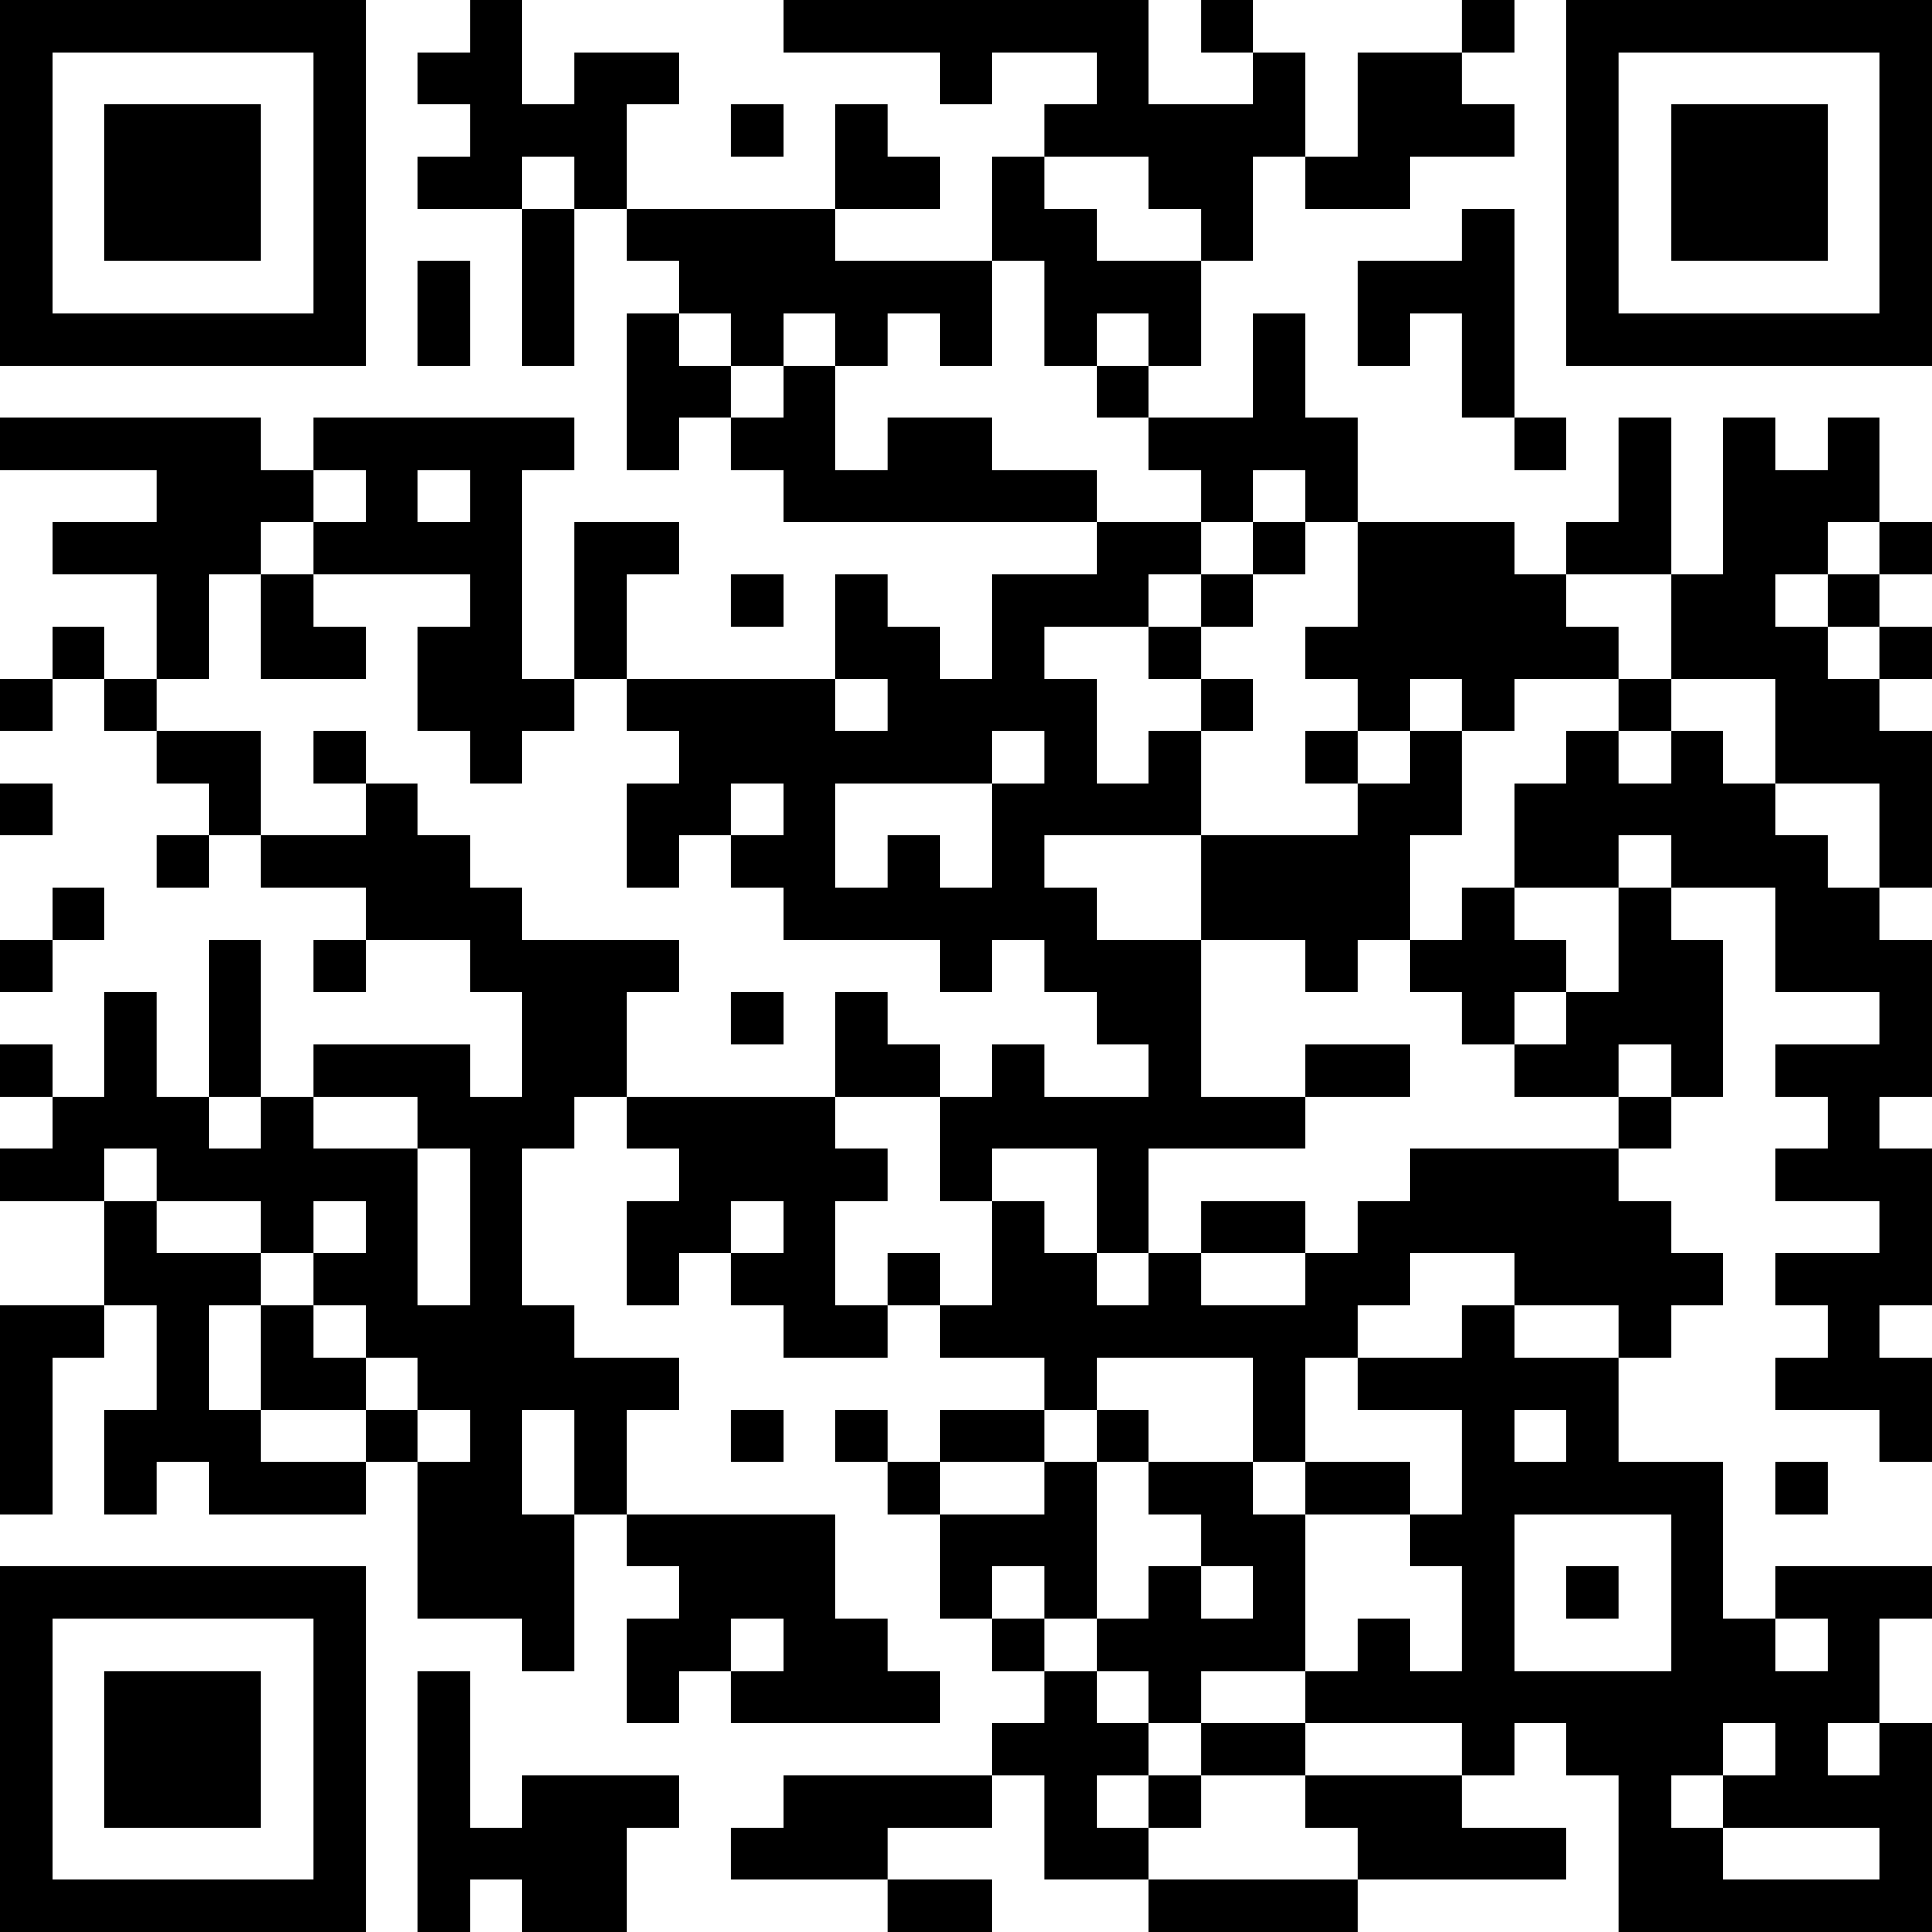 <?xml version="1.0" encoding="UTF-8"?>
<svg xmlns="http://www.w3.org/2000/svg" version="1.1" width="400" height="400" viewBox="0 0 400 400"><rect x="0" y="0" width="400" height="400" fill="#ffffff"/><g transform="scale(10.811)"><g transform="translate(0,0)"><path fill-rule="evenodd" d="M9 0L9 1L8 1L8 2L9 2L9 3L8 3L8 4L10 4L10 7L11 7L11 4L12 4L12 5L13 5L13 6L12 6L12 9L13 9L13 8L14 8L14 9L15 9L15 10L21 10L21 11L19 11L19 13L18 13L18 12L17 12L17 11L16 11L16 13L12 13L12 11L13 11L13 10L11 10L11 13L10 13L10 9L11 9L11 8L6 8L6 9L5 9L5 8L0 8L0 9L3 9L3 10L1 10L1 11L3 11L3 13L2 13L2 12L1 12L1 13L0 13L0 14L1 14L1 13L2 13L2 14L3 14L3 15L4 15L4 16L3 16L3 17L4 17L4 16L5 16L5 17L7 17L7 18L6 18L6 19L7 19L7 18L9 18L9 19L10 19L10 21L9 21L9 20L6 20L6 21L5 21L5 18L4 18L4 21L3 21L3 19L2 19L2 21L1 21L1 20L0 20L0 21L1 21L1 22L0 22L0 23L2 23L2 25L0 25L0 29L1 29L1 26L2 26L2 25L3 25L3 27L2 27L2 29L3 29L3 28L4 28L4 29L7 29L7 28L8 28L8 31L10 31L10 32L11 32L11 29L12 29L12 30L13 30L13 31L12 31L12 33L13 33L13 32L14 32L14 33L18 33L18 32L17 32L17 31L16 31L16 29L12 29L12 27L13 27L13 26L11 26L11 25L10 25L10 22L11 22L11 21L12 21L12 22L13 22L13 23L12 23L12 25L13 25L13 24L14 24L14 25L15 25L15 26L17 26L17 25L18 25L18 26L20 26L20 27L18 27L18 28L17 28L17 27L16 27L16 28L17 28L17 29L18 29L18 31L19 31L19 32L20 32L20 33L19 33L19 34L15 34L15 35L14 35L14 36L17 36L17 37L19 37L19 36L17 36L17 35L19 35L19 34L20 34L20 36L22 36L22 37L26 37L26 36L30 36L30 35L28 35L28 34L29 34L29 33L30 33L30 34L31 34L31 37L37 37L37 33L36 33L36 31L37 31L37 30L34 30L34 31L33 31L33 28L31 28L31 26L32 26L32 25L33 25L33 24L32 24L32 23L31 23L31 22L32 22L32 21L33 21L33 18L32 18L32 17L34 17L34 19L36 19L36 20L34 20L34 21L35 21L35 22L34 22L34 23L36 23L36 24L34 24L34 25L35 25L35 26L34 26L34 27L36 27L36 28L37 28L37 26L36 26L36 25L37 25L37 22L36 22L36 21L37 21L37 18L36 18L36 17L37 17L37 14L36 14L36 13L37 13L37 12L36 12L36 11L37 11L37 10L36 10L36 8L35 8L35 9L34 9L34 8L33 8L33 11L32 11L32 8L31 8L31 10L30 10L30 11L29 11L29 10L26 10L26 8L25 8L25 6L24 6L24 8L22 8L22 7L23 7L23 5L24 5L24 3L25 3L25 4L27 4L27 3L29 3L29 2L28 2L28 1L29 1L29 0L28 0L28 1L26 1L26 3L25 3L25 1L24 1L24 0L23 0L23 1L24 1L24 2L22 2L22 0L15 0L15 1L18 1L18 2L19 2L19 1L21 1L21 2L20 2L20 3L19 3L19 5L16 5L16 4L18 4L18 3L17 3L17 2L16 2L16 4L12 4L12 2L13 2L13 1L11 1L11 2L10 2L10 0ZM14 2L14 3L15 3L15 2ZM10 3L10 4L11 4L11 3ZM20 3L20 4L21 4L21 5L23 5L23 4L22 4L22 3ZM28 4L28 5L26 5L26 7L27 7L27 6L28 6L28 8L29 8L29 9L30 9L30 8L29 8L29 4ZM8 5L8 7L9 7L9 5ZM19 5L19 7L18 7L18 6L17 6L17 7L16 7L16 6L15 6L15 7L14 7L14 6L13 6L13 7L14 7L14 8L15 8L15 7L16 7L16 9L17 9L17 8L19 8L19 9L21 9L21 10L23 10L23 11L22 11L22 12L20 12L20 13L21 13L21 15L22 15L22 14L23 14L23 16L20 16L20 17L21 17L21 18L23 18L23 21L25 21L25 22L22 22L22 24L21 24L21 22L19 22L19 23L18 23L18 21L19 21L19 20L20 20L20 21L22 21L22 20L21 20L21 19L20 19L20 18L19 18L19 19L18 19L18 18L15 18L15 17L14 17L14 16L15 16L15 15L14 15L14 16L13 16L13 17L12 17L12 15L13 15L13 14L12 14L12 13L11 13L11 14L10 14L10 15L9 15L9 14L8 14L8 12L9 12L9 11L6 11L6 10L7 10L7 9L6 9L6 10L5 10L5 11L4 11L4 13L3 13L3 14L5 14L5 16L7 16L7 15L8 15L8 16L9 16L9 17L10 17L10 18L13 18L13 19L12 19L12 21L16 21L16 22L17 22L17 23L16 23L16 25L17 25L17 24L18 24L18 25L19 25L19 23L20 23L20 24L21 24L21 25L22 25L22 24L23 24L23 25L25 25L25 24L26 24L26 23L27 23L27 22L31 22L31 21L32 21L32 20L31 20L31 21L29 21L29 20L30 20L30 19L31 19L31 17L32 17L32 16L31 16L31 17L29 17L29 15L30 15L30 14L31 14L31 15L32 15L32 14L33 14L33 15L34 15L34 16L35 16L35 17L36 17L36 15L34 15L34 13L32 13L32 11L30 11L30 12L31 12L31 13L29 13L29 14L28 14L28 13L27 13L27 14L26 14L26 13L25 13L25 12L26 12L26 10L25 10L25 9L24 9L24 10L23 10L23 9L22 9L22 8L21 8L21 7L22 7L22 6L21 6L21 7L20 7L20 5ZM8 9L8 10L9 10L9 9ZM24 10L24 11L23 11L23 12L22 12L22 13L23 13L23 14L24 14L24 13L23 13L23 12L24 12L24 11L25 11L25 10ZM35 10L35 11L34 11L34 12L35 12L35 13L36 13L36 12L35 12L35 11L36 11L36 10ZM5 11L5 13L7 13L7 12L6 12L6 11ZM14 11L14 12L15 12L15 11ZM16 13L16 14L17 14L17 13ZM31 13L31 14L32 14L32 13ZM6 14L6 15L7 15L7 14ZM19 14L19 15L16 15L16 17L17 17L17 16L18 16L18 17L19 17L19 15L20 15L20 14ZM25 14L25 15L26 15L26 16L23 16L23 18L25 18L25 19L26 19L26 18L27 18L27 19L28 19L28 20L29 20L29 19L30 19L30 18L29 18L29 17L28 17L28 18L27 18L27 16L28 16L28 14L27 14L27 15L26 15L26 14ZM0 15L0 16L1 16L1 15ZM1 17L1 18L0 18L0 19L1 19L1 18L2 18L2 17ZM14 19L14 20L15 20L15 19ZM16 19L16 21L18 21L18 20L17 20L17 19ZM25 20L25 21L27 21L27 20ZM4 21L4 22L5 22L5 21ZM6 21L6 22L8 22L8 25L9 25L9 22L8 22L8 21ZM2 22L2 23L3 23L3 24L5 24L5 25L4 25L4 27L5 27L5 28L7 28L7 27L8 27L8 28L9 28L9 27L8 27L8 26L7 26L7 25L6 25L6 24L7 24L7 23L6 23L6 24L5 24L5 23L3 23L3 22ZM14 23L14 24L15 24L15 23ZM23 23L23 24L25 24L25 23ZM27 24L27 25L26 25L26 26L25 26L25 28L24 28L24 26L21 26L21 27L20 27L20 28L18 28L18 29L20 29L20 28L21 28L21 31L20 31L20 30L19 30L19 31L20 31L20 32L21 32L21 33L22 33L22 34L21 34L21 35L22 35L22 36L26 36L26 35L25 35L25 34L28 34L28 33L25 33L25 32L26 32L26 31L27 31L27 32L28 32L28 30L27 30L27 29L28 29L28 27L26 27L26 26L28 26L28 25L29 25L29 26L31 26L31 25L29 25L29 24ZM5 25L5 27L7 27L7 26L6 26L6 25ZM10 27L10 29L11 29L11 27ZM14 27L14 28L15 28L15 27ZM21 27L21 28L22 28L22 29L23 29L23 30L22 30L22 31L21 31L21 32L22 32L22 33L23 33L23 34L22 34L22 35L23 35L23 34L25 34L25 33L23 33L23 32L25 32L25 29L27 29L27 28L25 28L25 29L24 29L24 28L22 28L22 27ZM29 27L29 28L30 28L30 27ZM34 28L34 29L35 29L35 28ZM29 29L29 32L32 32L32 29ZM23 30L23 31L24 31L24 30ZM30 30L30 31L31 31L31 30ZM14 31L14 32L15 32L15 31ZM34 31L34 32L35 32L35 31ZM8 32L8 37L9 37L9 36L10 36L10 37L12 37L12 35L13 35L13 34L10 34L10 35L9 35L9 32ZM33 33L33 34L32 34L32 35L33 35L33 36L36 36L36 35L33 35L33 34L34 34L34 33ZM35 33L35 34L36 34L36 33ZM0 0L0 7L7 7L7 0ZM1 1L1 6L6 6L6 1ZM2 2L2 5L5 5L5 2ZM30 0L30 7L37 7L37 0ZM31 1L31 6L36 6L36 1ZM32 2L32 5L35 5L35 2ZM0 30L0 37L7 37L7 30ZM1 31L1 36L6 36L6 31ZM2 32L2 35L5 35L5 32Z" fill="#000000"/></g></g></svg>
